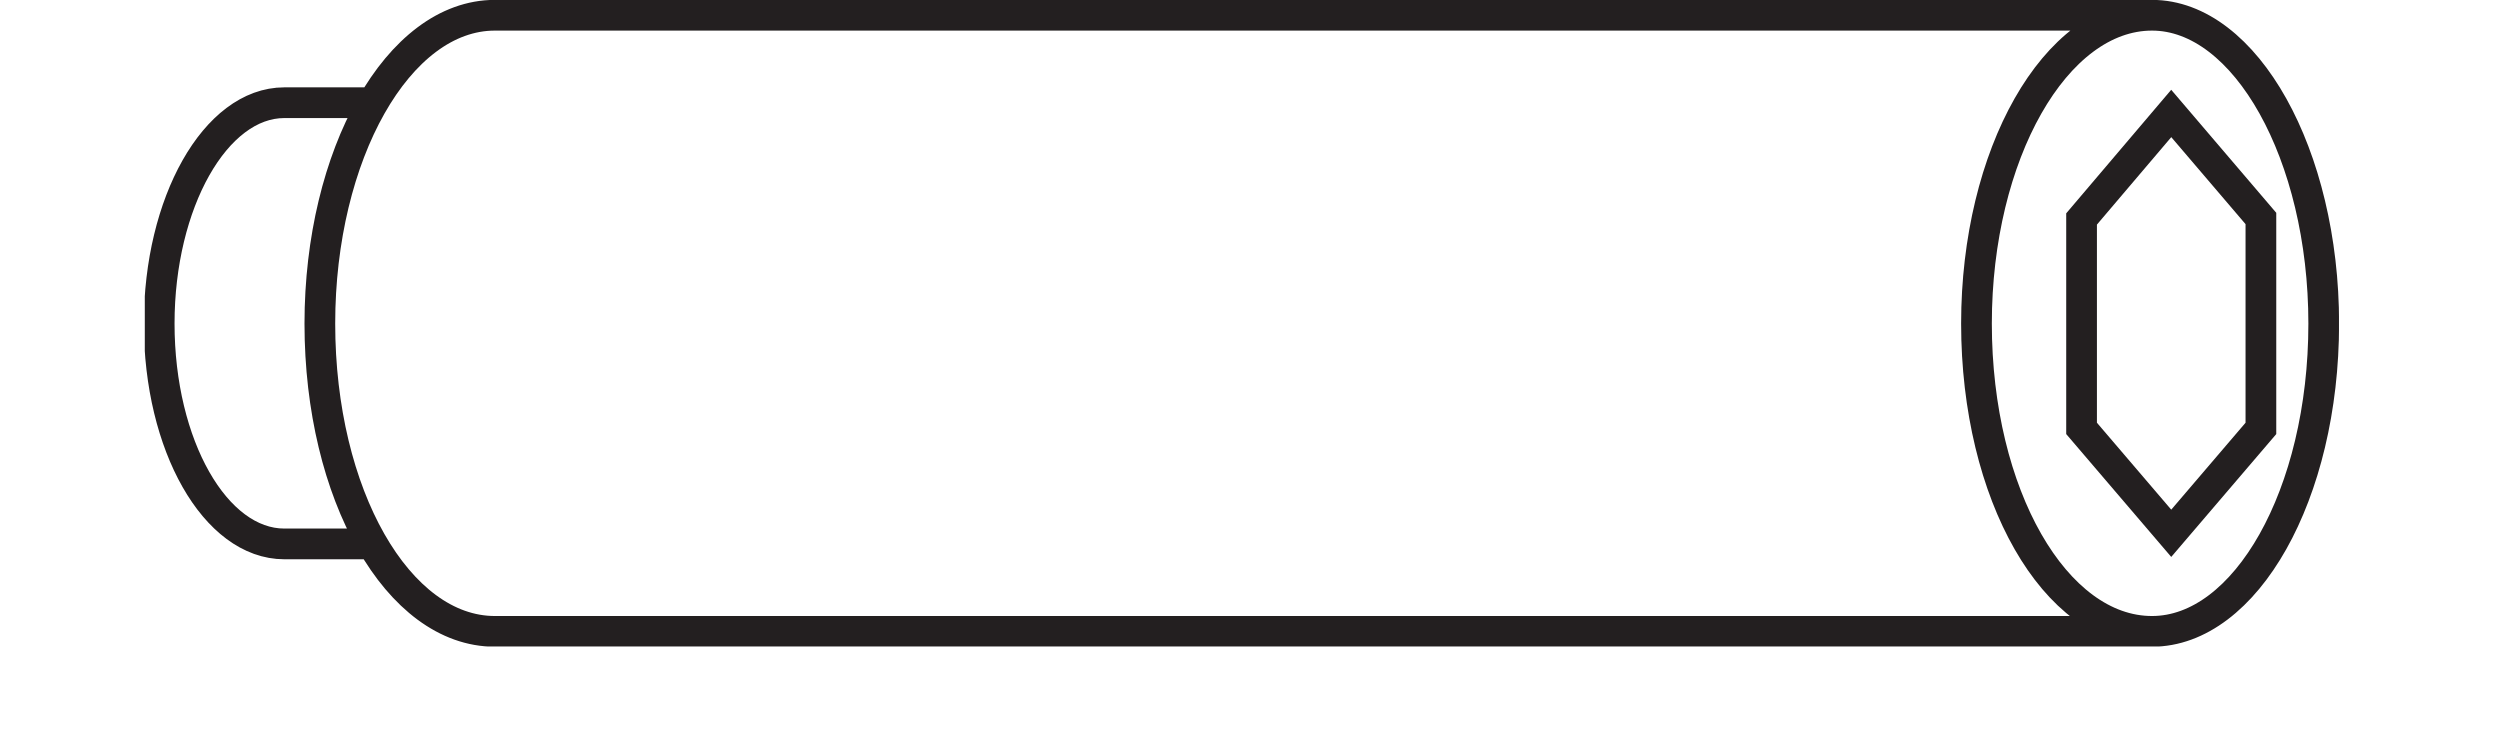 <?xml version="1.0" encoding="UTF-8"?>
<svg xmlns="http://www.w3.org/2000/svg" xmlns:xlink="http://www.w3.org/1999/xlink" width="17.87pt" height="5.266pt" viewBox="0 0 17.87 5.266" version="1.2">
<defs>
<clipPath id="clip1">
  <path d="M 1.035 0 L 16.719 0 L 16.719 4.621 L 1.035 4.621 Z M 1.035 0 "/>
</clipPath>
<clipPath id="clip2">
  <path d="M 7 0 L 16.719 0 L 16.719 4.621 L 7 4.621 Z M 7 0 "/>
</clipPath>
</defs>
<g id="surface1">
<g clip-path="url(#clip1)" clip-rule="nonzero">
<path style="fill:none;stroke-width:0.25;stroke-linecap:round;stroke-linejoin:miter;stroke:rgb(13.725%,12.157%,12.549%);stroke-opacity:1;stroke-miterlimit:22.926;" d="M -0 -0.002 C -0 -1.395 -0.637 -2.508 -1.398 -2.508 C -2.186 -2.508 -2.827 -1.395 -2.827 -0.002 C -2.827 1.373 -2.186 2.508 -1.398 2.508 C -0.637 2.508 -0 1.373 -0 -0.002 Z M -1.398 2.508 L -14.889 2.508 C -15.677 2.508 -16.314 1.373 -16.314 -0.002 C -16.314 -1.395 -15.677 -2.508 -14.889 -2.508 L -1.447 -2.508 M -15.882 1.796 L -16.603 1.796 C -17.164 1.796 -17.622 0.981 -17.622 -0.002 C -17.622 -0.995 -17.164 -1.796 -16.603 -1.796 L -15.886 -1.796 " transform="matrix(0.878,0,0,-0.878,16.61,2.311)"/>
</g>
<g clip-path="url(#clip2)" clip-rule="nonzero">
<path style="fill:none;stroke-width:0.25;stroke-linecap:round;stroke-linejoin:miter;stroke:rgb(13.725%,12.157%,12.549%);stroke-opacity:1;stroke-miterlimit:22.926;" d="M -0 -0 L -0.73 0.854 L -0.73 2.559 L -0 3.418 L 0.73 2.563 L 0.73 0.854 Z M -0 -0 " transform="matrix(0.878,0,0,-0.878,15.52,3.812)"/>
</g>
</g>
</svg>
